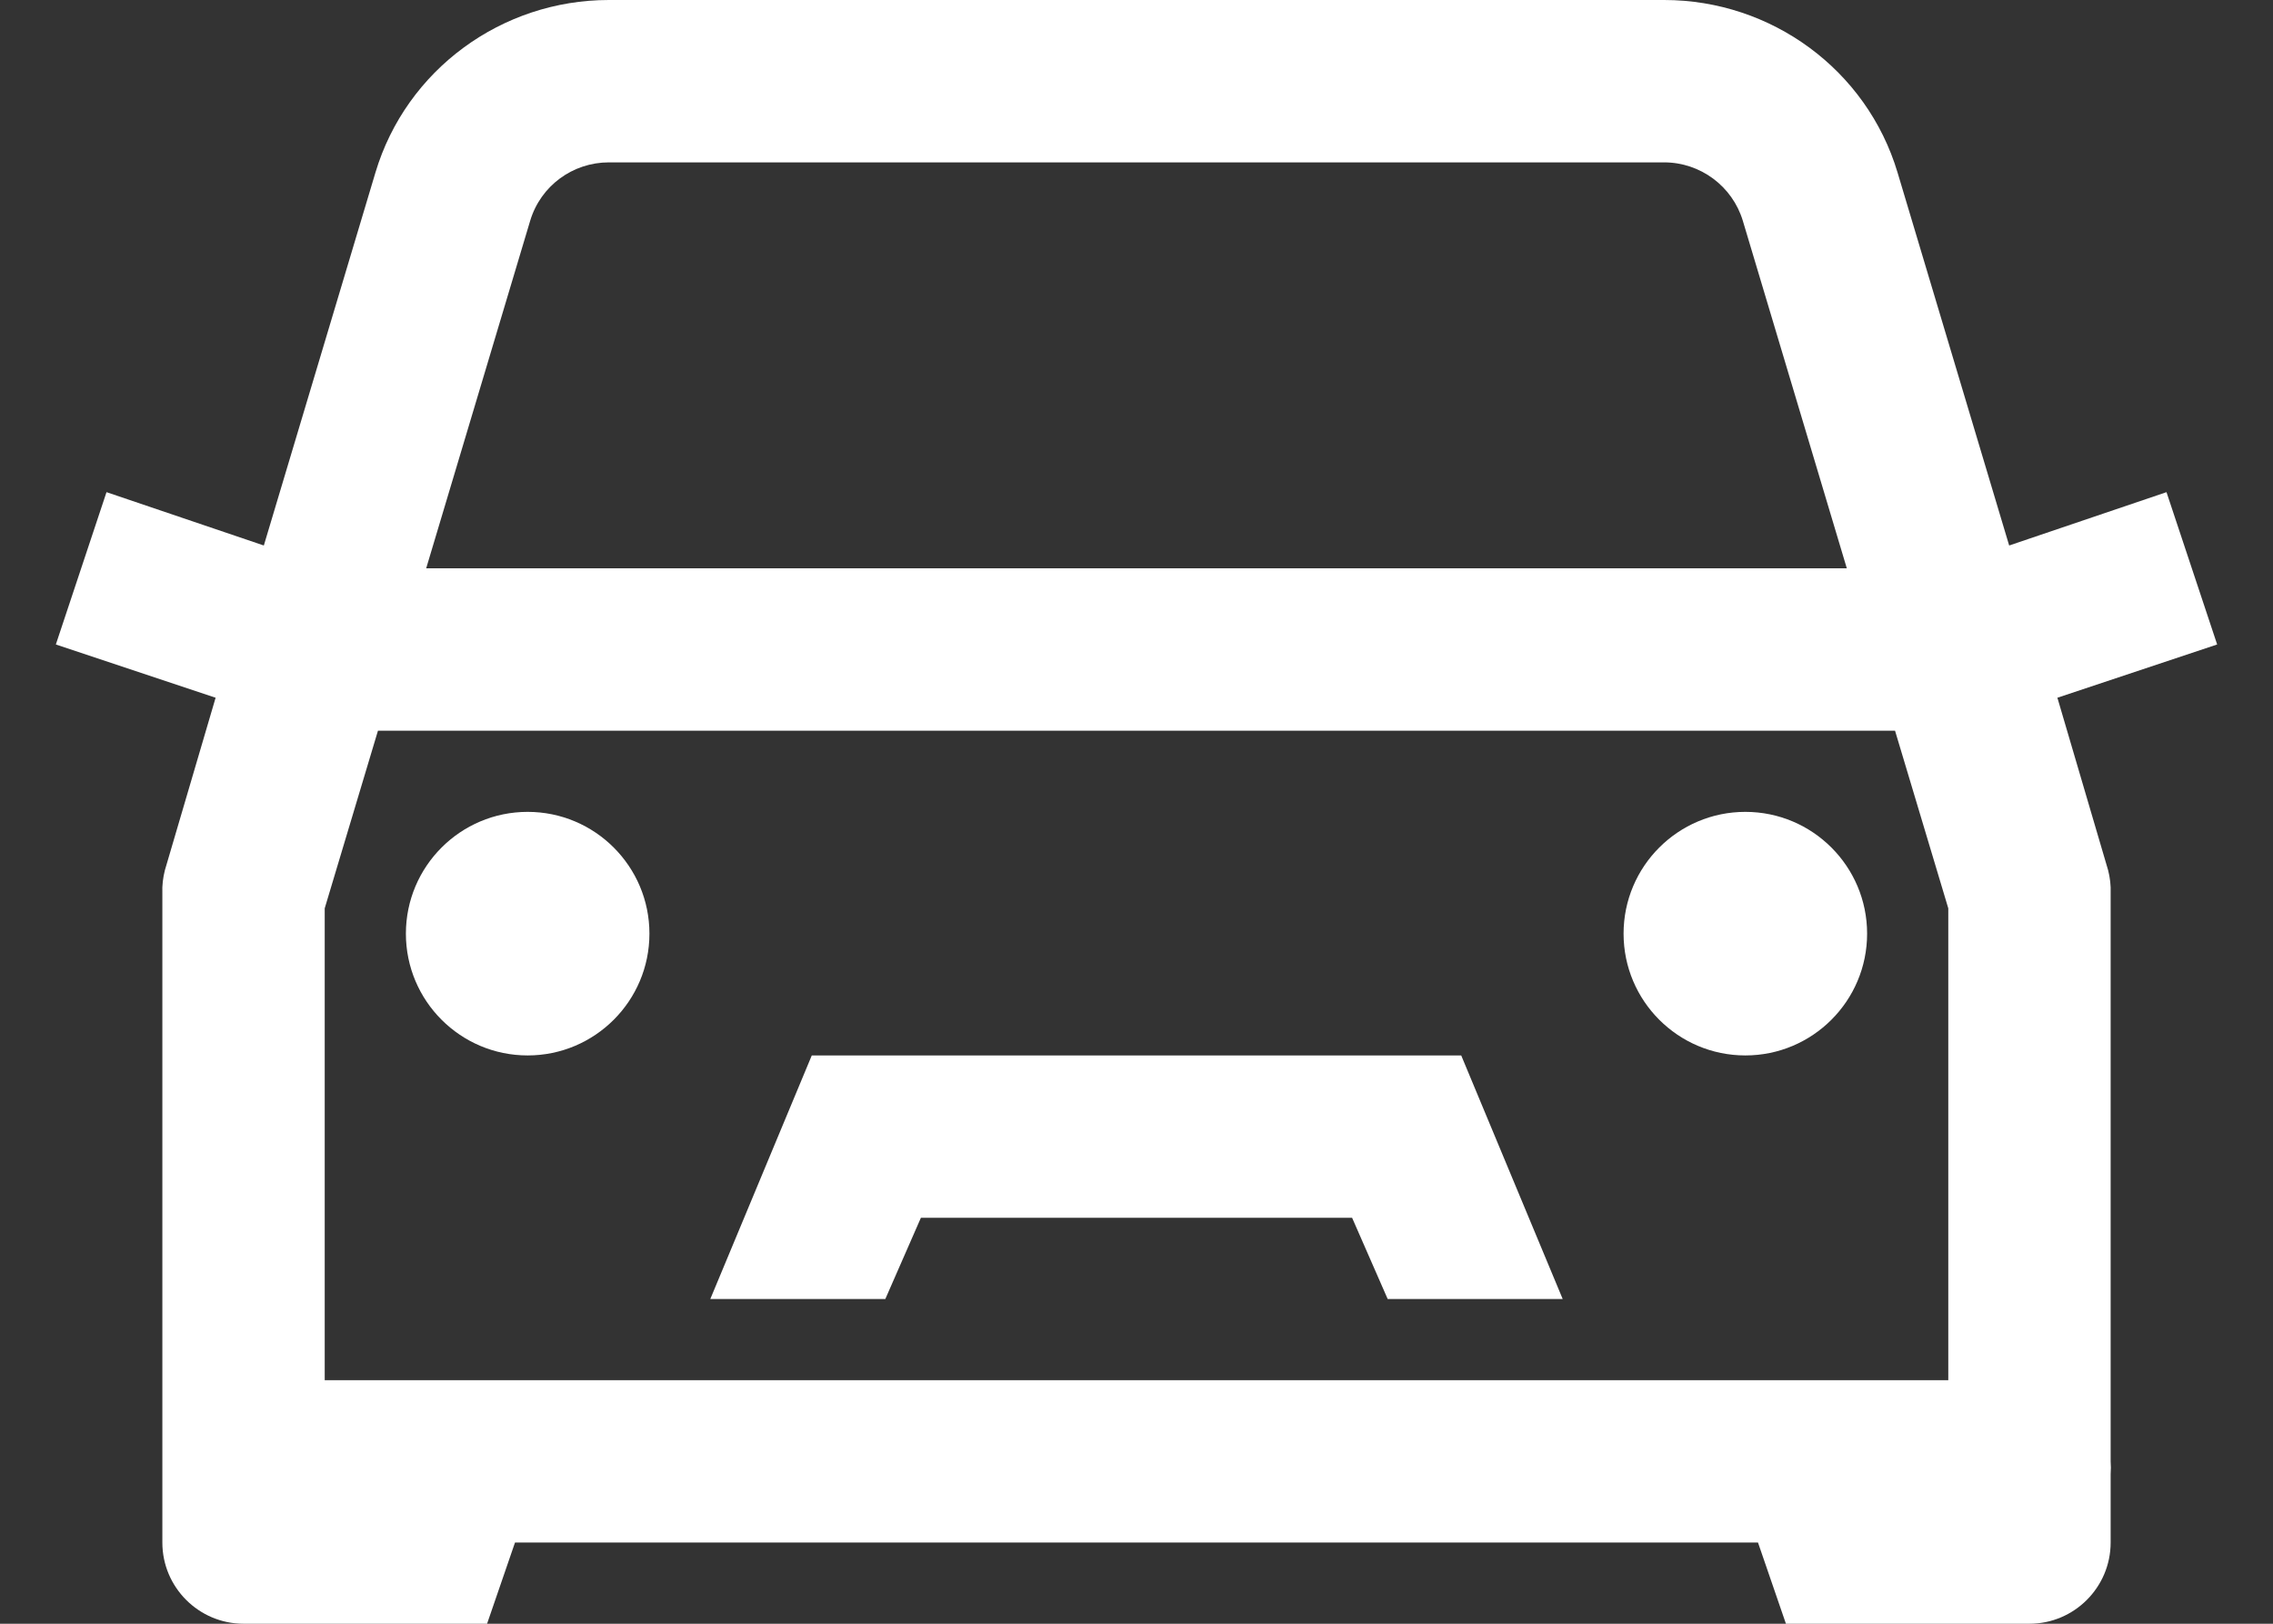<svg width="28" height="20" viewBox="0 0 28 20" fill="none" xmlns="http://www.w3.org/2000/svg">
<rect x="0" y="0" width="28" height="20" fill="#333333" stroke="none"/>
<path fill-rule="evenodd" clip-rule="evenodd" d="M4.625 2.125C5.004 0.859 6.18 0 7.5 0H20.5C21.82 0 22.996 0.859 23.375 2.125L24.75 6.719L26.688 6.062L27.312 7.938L25.344 8.594L25.969 10.719C25.992 10.809 26.004 10.906 26 11V18C26.004 18.051 26.004 18.105 26 18.156V19C26 19.551 25.551 20 25 20H22L21.656 19H6.344L6 20H3C2.449 20 2 19.551 2 19V18.094V18V11C1.996 10.906 2.008 10.809 2.031 10.719L2.656 8.594L0.688 7.938L1.312 6.062L3.25 6.719L4.625 2.125ZM20.5 2H7.5C7.055 2 6.66 2.289 6.531 2.719L5.25 7H22.75L21.469 2.719C21.34 2.293 20.945 2 20.5 2ZM4.656 9H23.344L24 11.188V17H4V11.188L4.656 9ZM5 11.5C5 10.672 5.672 10 6.5 10C7.328 10 8 10.672 8 11.5C8 12.328 7.328 13 6.5 13C5.672 13 5 12.328 5 11.5ZM21.5 10C20.672 10 20 10.672 20 11.5C20 12.328 20.672 13 21.5 13C22.328 13 23 12.328 23 11.5C23 10.672 22.328 10 21.5 10ZM8.75 16L10 13H18L19.25 16H17.094L16.656 15H11.344L10.906 16H8.75Z" fill="white"/>
</svg>
